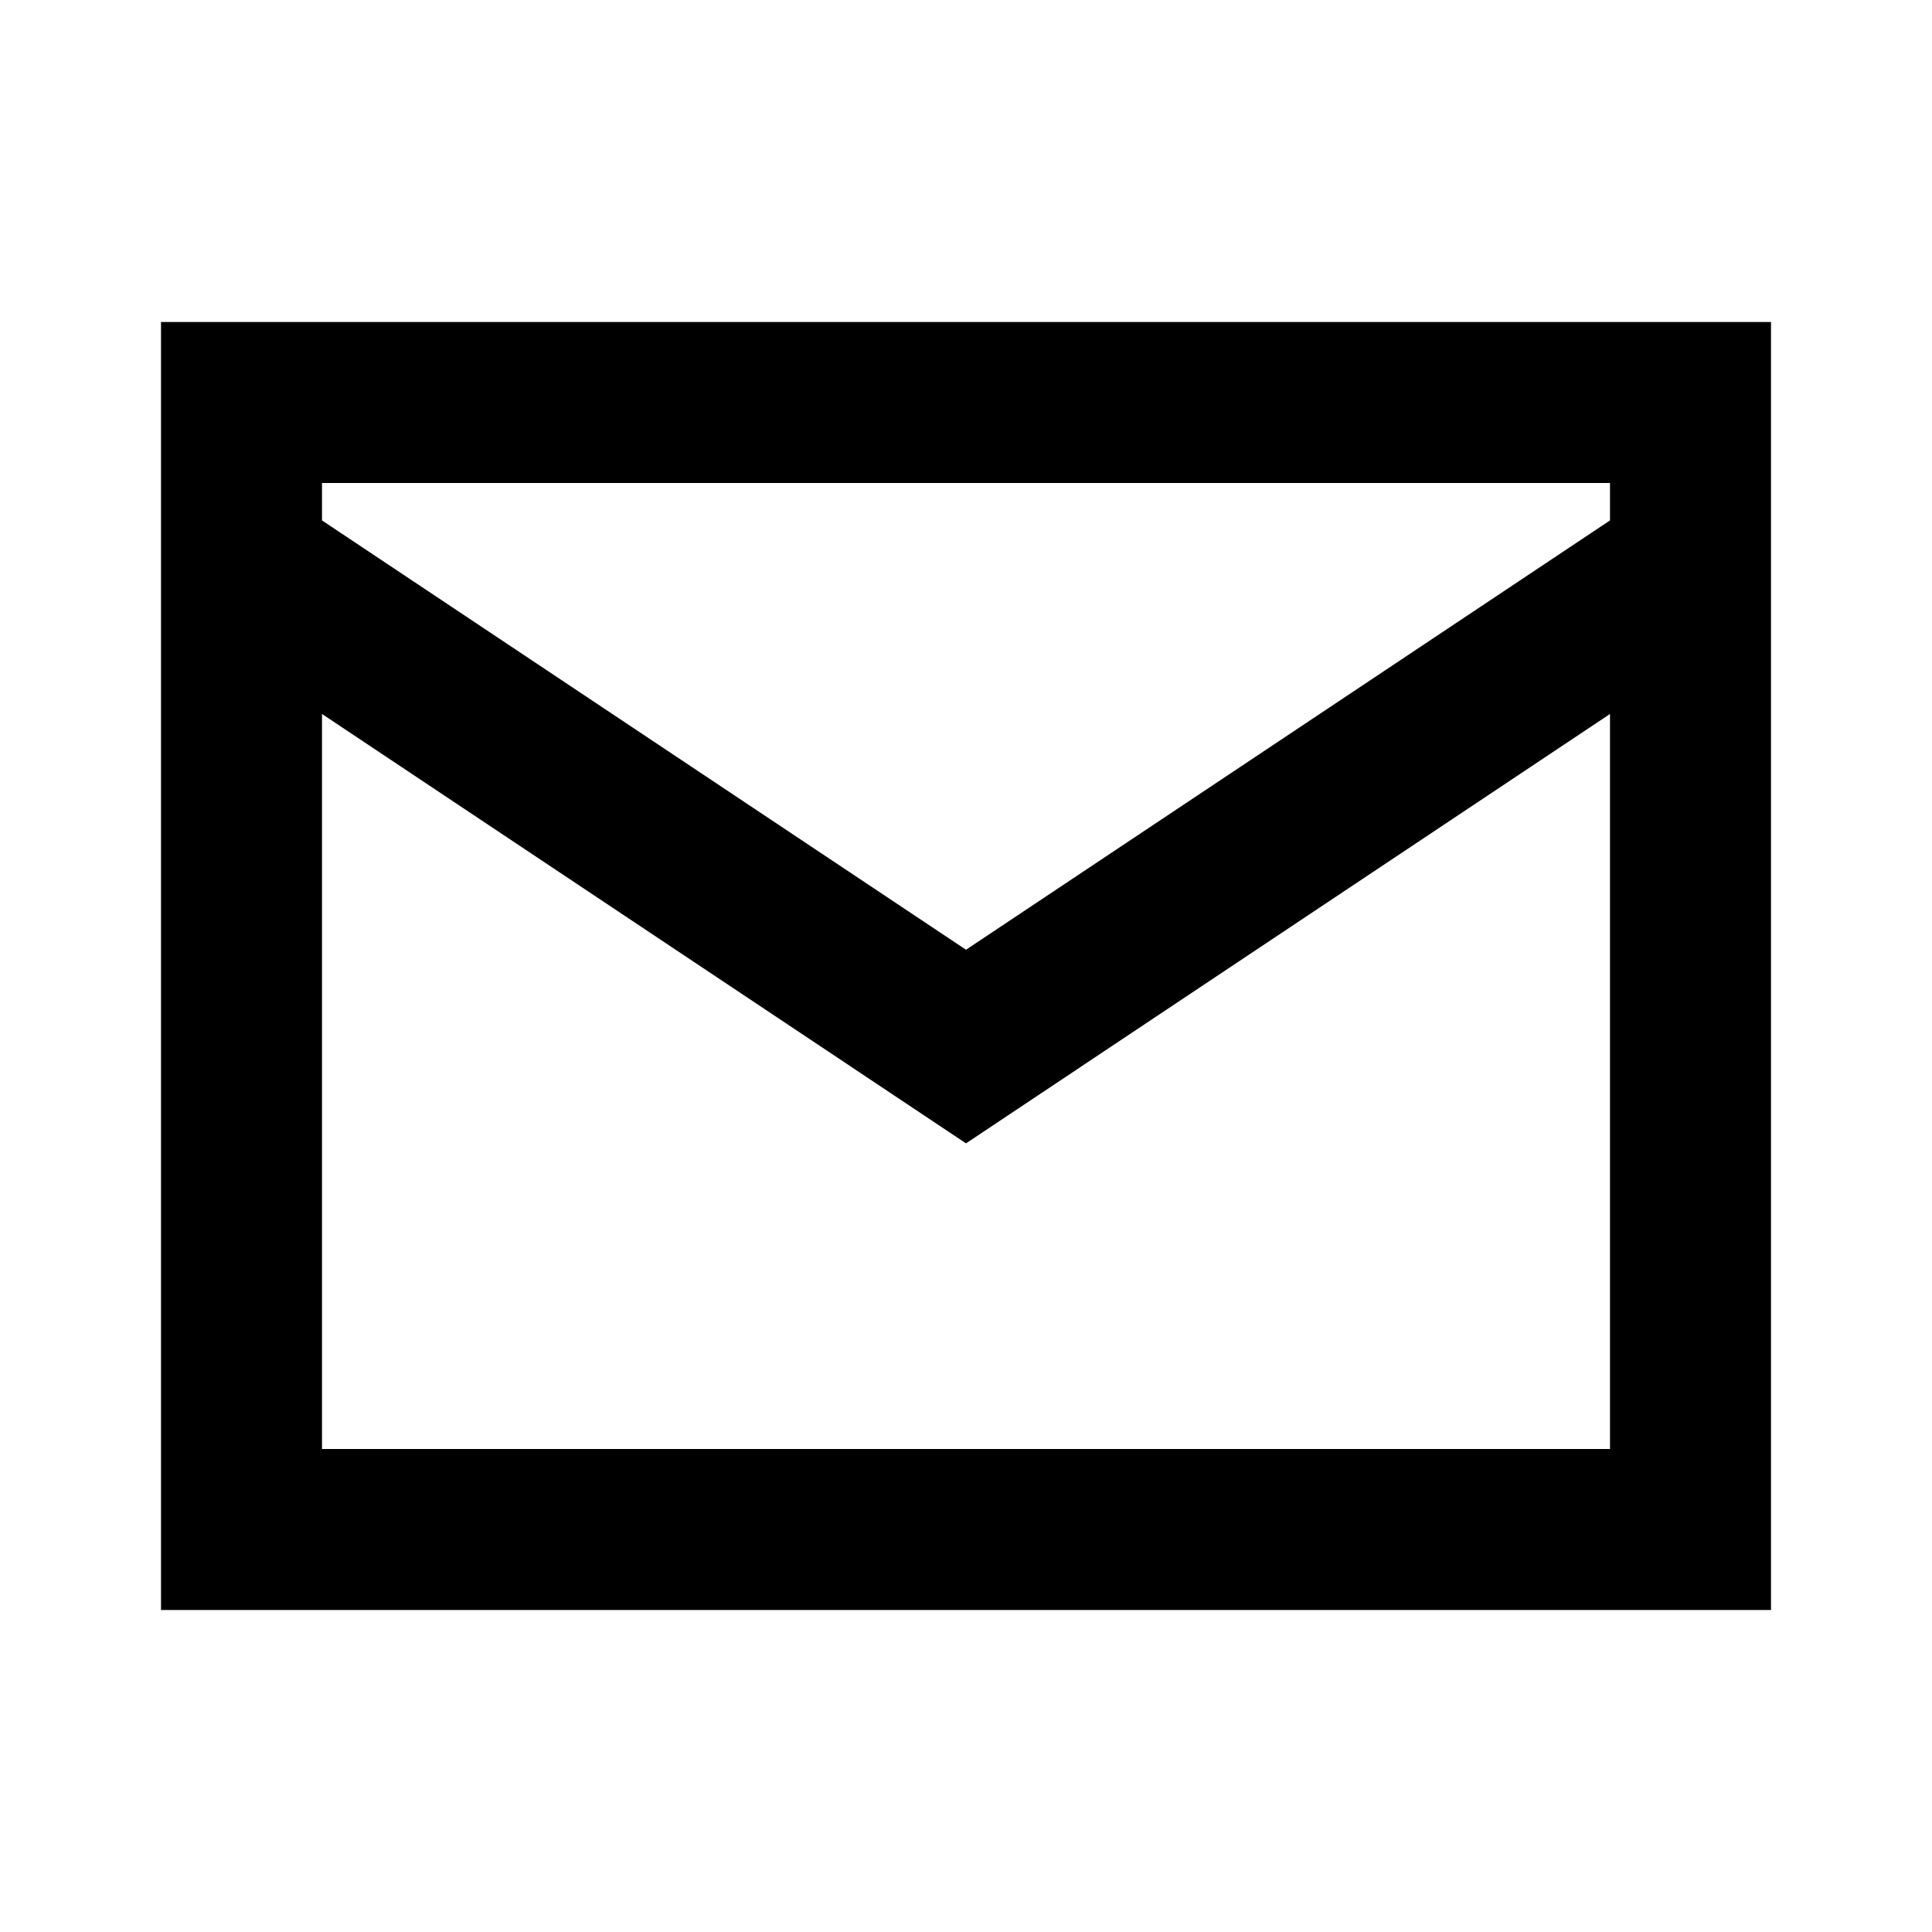 <?xml version="1.0" encoding="utf-8"?>
<!-- Generator: Adobe Illustrator 24.1.3, SVG Export Plug-In . SVG Version: 6.00 Build 0)  -->
<svg version="1.1" id="Design_here" xmlns="http://www.w3.org/2000/svg" xmlns:xlink="http://www.w3.org/1999/xlink" x="0px"
	 y="0px" viewBox="0 0 24 24" style="enable-background:new 0 0 24 24;" xml:space="preserve">
<path d="M2,4v16h20V4H2z M20,6v0.465l-8,5.333L4,6.465V6H20z M4,18V8.869l8,5.334l8-5.334V18H4z"/>
</svg>
